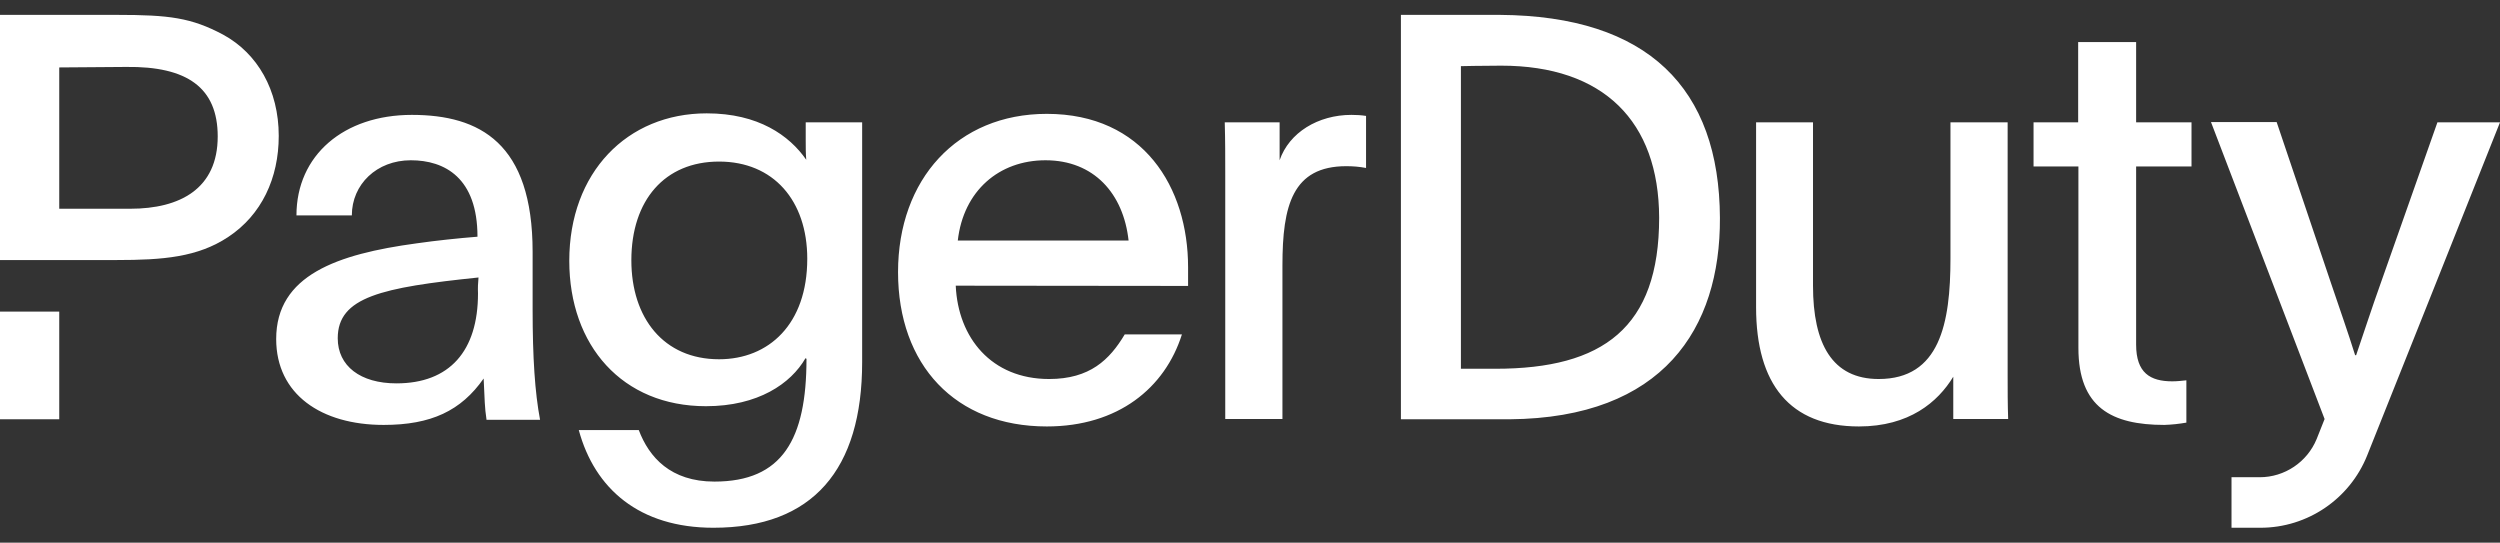 <svg width="129" height="28" viewBox="0 0 129 28" fill="none" xmlns="http://www.w3.org/2000/svg">
<rect x="0" y="0" width="129" height="28" fill="#333333" stroke="none"/>
<path d="M0 16.077H3.057V21.635H0V16.077ZM11.512 1.787C9.871 0.913 8.733 0.768 6.047 0.768H0V13.418H6.021C8.416 13.418 10.202 13.272 11.777 12.227C13.497 11.089 14.383 9.197 14.383 7.013C14.383 4.645 13.285 2.753 11.512 1.787ZM6.722 10.771H3.057V3.48L6.51 3.454C9.66 3.414 11.234 4.526 11.234 7.04C11.234 9.739 9.289 10.771 6.722 10.771Z" fill="#fff"/>
<path d="M125.771 6.312L122.86 14.569C122.331 16.051 122.066 16.898 121.577 18.327H121.524C121.14 17.096 120.783 16.104 120.293 14.648L117.475 6.299H114.087L119.949 21.622C119.817 21.952 119.685 22.297 119.539 22.654C119.049 23.845 117.885 24.625 116.602 24.625H115.146V27.232H116.641C119.063 27.232 121.246 25.75 122.146 23.501C124.012 18.83 127.187 10.877 129 6.312H125.771ZM44.487 18.684C44.487 24.228 41.946 27.232 36.812 27.232C32.988 27.232 30.686 25.221 29.865 22.191H32.961C33.491 23.593 34.602 24.85 36.865 24.85C40.371 24.85 41.615 22.667 41.615 18.512C41.589 18.512 41.589 18.486 41.562 18.486C40.808 19.796 39.114 20.96 36.428 20.96C32.115 20.96 29.375 17.837 29.375 13.457C29.375 8.906 32.353 5.849 36.468 5.849C39.128 5.849 40.729 6.987 41.602 8.244C41.575 7.926 41.575 7.609 41.575 7.278V6.312H44.487V18.684ZM32.578 13.431C32.578 16.408 34.245 18.538 37.103 18.538C39.67 18.538 41.655 16.726 41.655 13.352C41.655 10.348 39.908 8.337 37.103 8.337C34.298 8.337 32.578 10.335 32.578 13.431ZM49.316 14.741C49.435 17.427 51.156 19.557 54.133 19.557C56.237 19.557 57.256 18.565 58.036 17.255H60.987C60.114 20.02 57.692 22.005 54.014 22.005C49.29 22.005 46.339 18.83 46.339 14.04C46.339 9.25 49.396 5.875 54.014 5.875C59.002 5.875 61.305 9.673 61.305 13.788V14.754L49.316 14.741ZM58.235 12.412C57.97 9.991 56.448 8.27 53.947 8.27C51.553 8.27 49.713 9.845 49.422 12.412H58.235ZM66.028 6.312V8.27C66.518 6.841 68.013 5.928 69.733 5.928C69.985 5.928 70.236 5.942 70.488 5.981V8.667C70.144 8.601 69.813 8.575 69.469 8.575C66.69 8.575 66.174 10.613 66.174 13.682V21.622H63.223V9.051C63.223 8.085 63.223 7.238 63.197 6.312H66.028ZM100.789 19.438C99.995 20.748 98.513 22.005 95.92 22.005C92.36 22.005 90.614 19.822 90.614 15.852V6.312H93.551V14.741C93.551 17.745 94.544 19.557 96.939 19.557C100.088 19.557 100.644 16.699 100.644 13.338V6.312H103.594V19.319C103.594 20.113 103.594 20.867 103.621 21.622H100.789V19.438ZM110.224 6.312H113.082V8.588H110.224V17.784C110.224 19.24 110.951 19.677 112.089 19.677C112.328 19.677 112.579 19.65 112.817 19.624V21.807C112.447 21.873 112.063 21.913 111.679 21.926C108.967 21.926 107.246 21.026 107.246 17.956V8.588H104.931V6.312H107.233V2.17H110.224V6.312ZM72.287 0.768H77.395C85.043 0.821 88.722 4.552 88.748 11.248C88.774 16.951 85.824 21.569 77.898 21.635H72.287V0.768ZM75.383 19.028H77.17C82.714 19.028 85.612 16.911 85.612 11.234C85.599 6.246 82.727 3.388 77.461 3.388C76.442 3.388 75.383 3.414 75.383 3.414V19.028ZM25.102 21.635C25.009 21.026 25.009 20.642 24.956 19.531C23.792 21.198 22.243 21.926 19.796 21.926C16.58 21.926 14.251 20.351 14.251 17.493C14.251 14.198 17.401 13.113 21.489 12.558C22.508 12.412 23.646 12.293 24.638 12.214C24.638 9.183 22.958 8.27 21.198 8.27C19.438 8.27 18.155 9.514 18.155 11.115H15.297C15.297 8.006 17.744 5.928 21.251 5.928C24.758 5.928 27.483 7.384 27.483 12.994V15.972C27.483 18.459 27.602 20.259 27.867 21.661H25.102V21.635ZM17.427 17.453C17.427 18.883 18.591 19.782 20.457 19.782C23.196 19.782 24.665 18.115 24.665 15.138C24.652 14.86 24.665 14.595 24.691 14.318C19.703 14.834 17.427 15.323 17.427 17.453Z" fill="#fff"/>
</svg>
